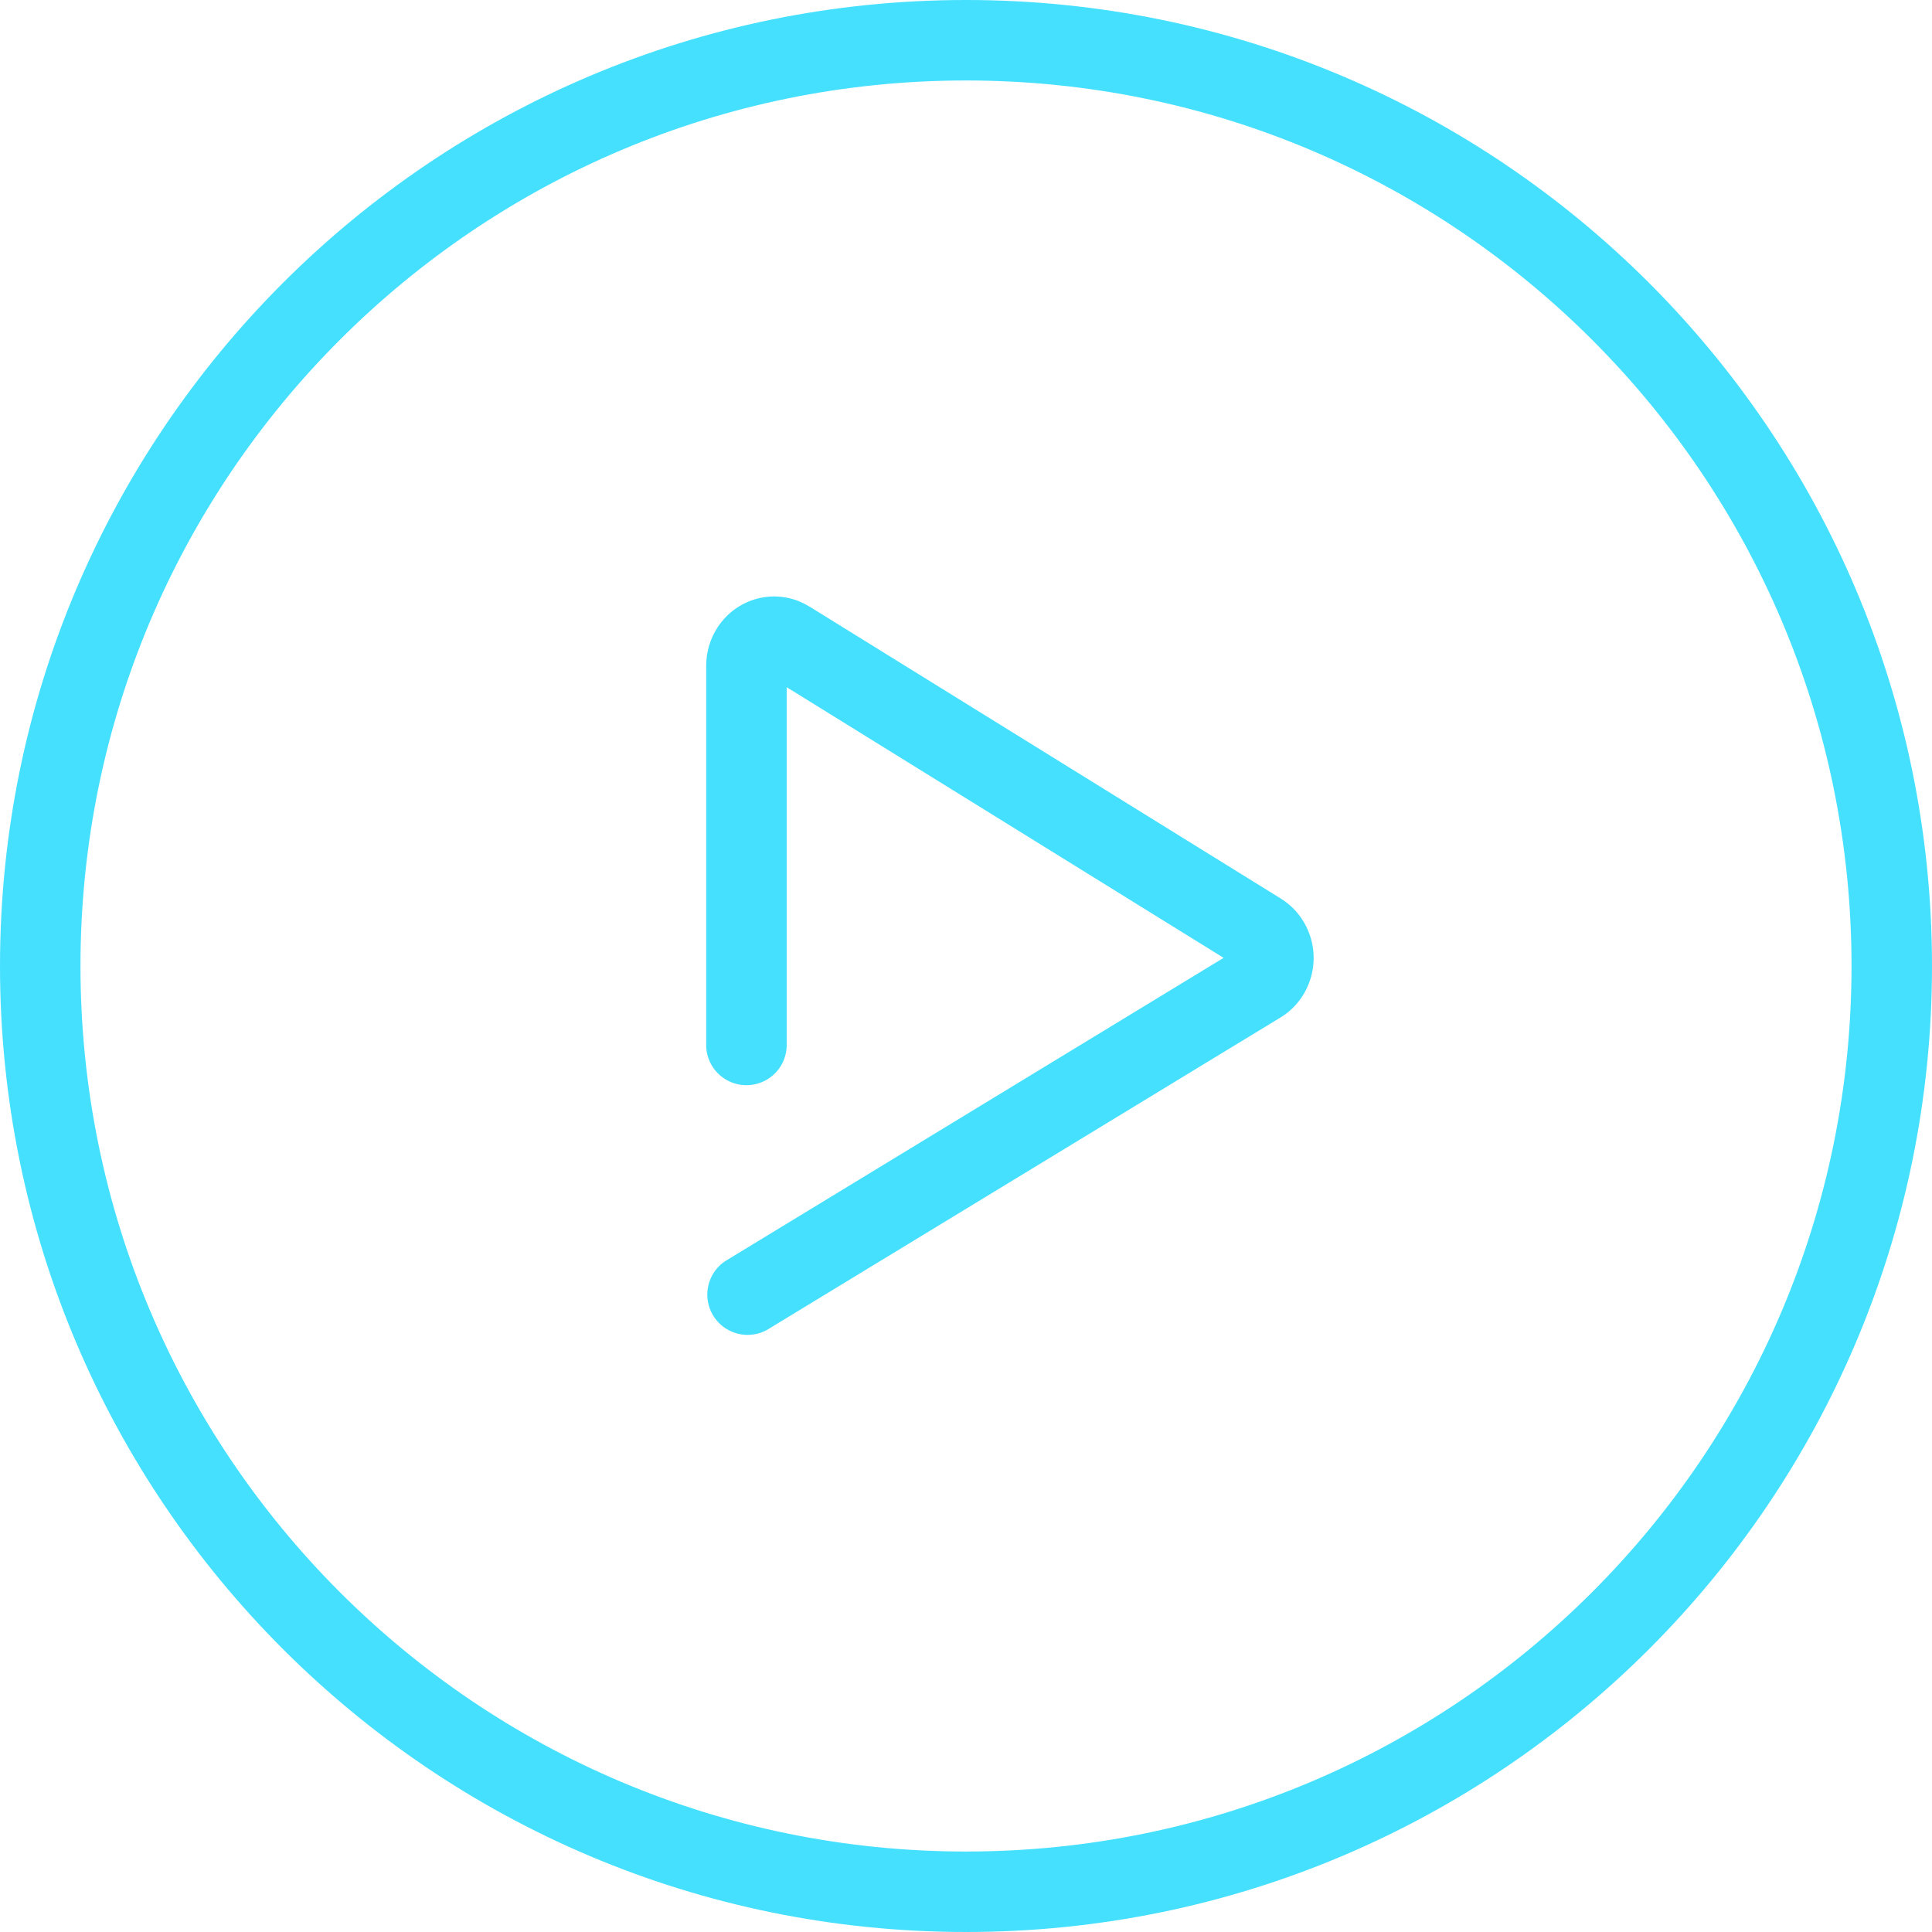 <svg width="32" height="32" fill="none" xmlns="http://www.w3.org/2000/svg"><path fill-rule="evenodd" clip-rule="evenodd" d="M16 30.667c8.1 0 14.667-6.567 14.667-14.667S24.1 1.333 16 1.333 1.333 7.9 1.333 16 7.9 30.667 16 30.667ZM16 32c8.837 0 16-7.163 16-16S24.837 0 16 0 0 7.163 0 16s7.163 16 16 16Z" fill="#46E0FF"/><path fill-rule="evenodd" clip-rule="evenodd" d="m13.41 10.048 7.804 4.835.001.001c.345.213.543.593.543.983s-.198.77-.544.983l-.002.001-8.502 5.173a.667.667 0 0 1-.693-1.139l8.25-5.02-7.237-4.483v5.951a.667.667 0 0 1-1.333 0V11.03c0-.394.198-.78.558-.994.353-.21.795-.212 1.154.013Z" fill="#46E0FF"/></svg>